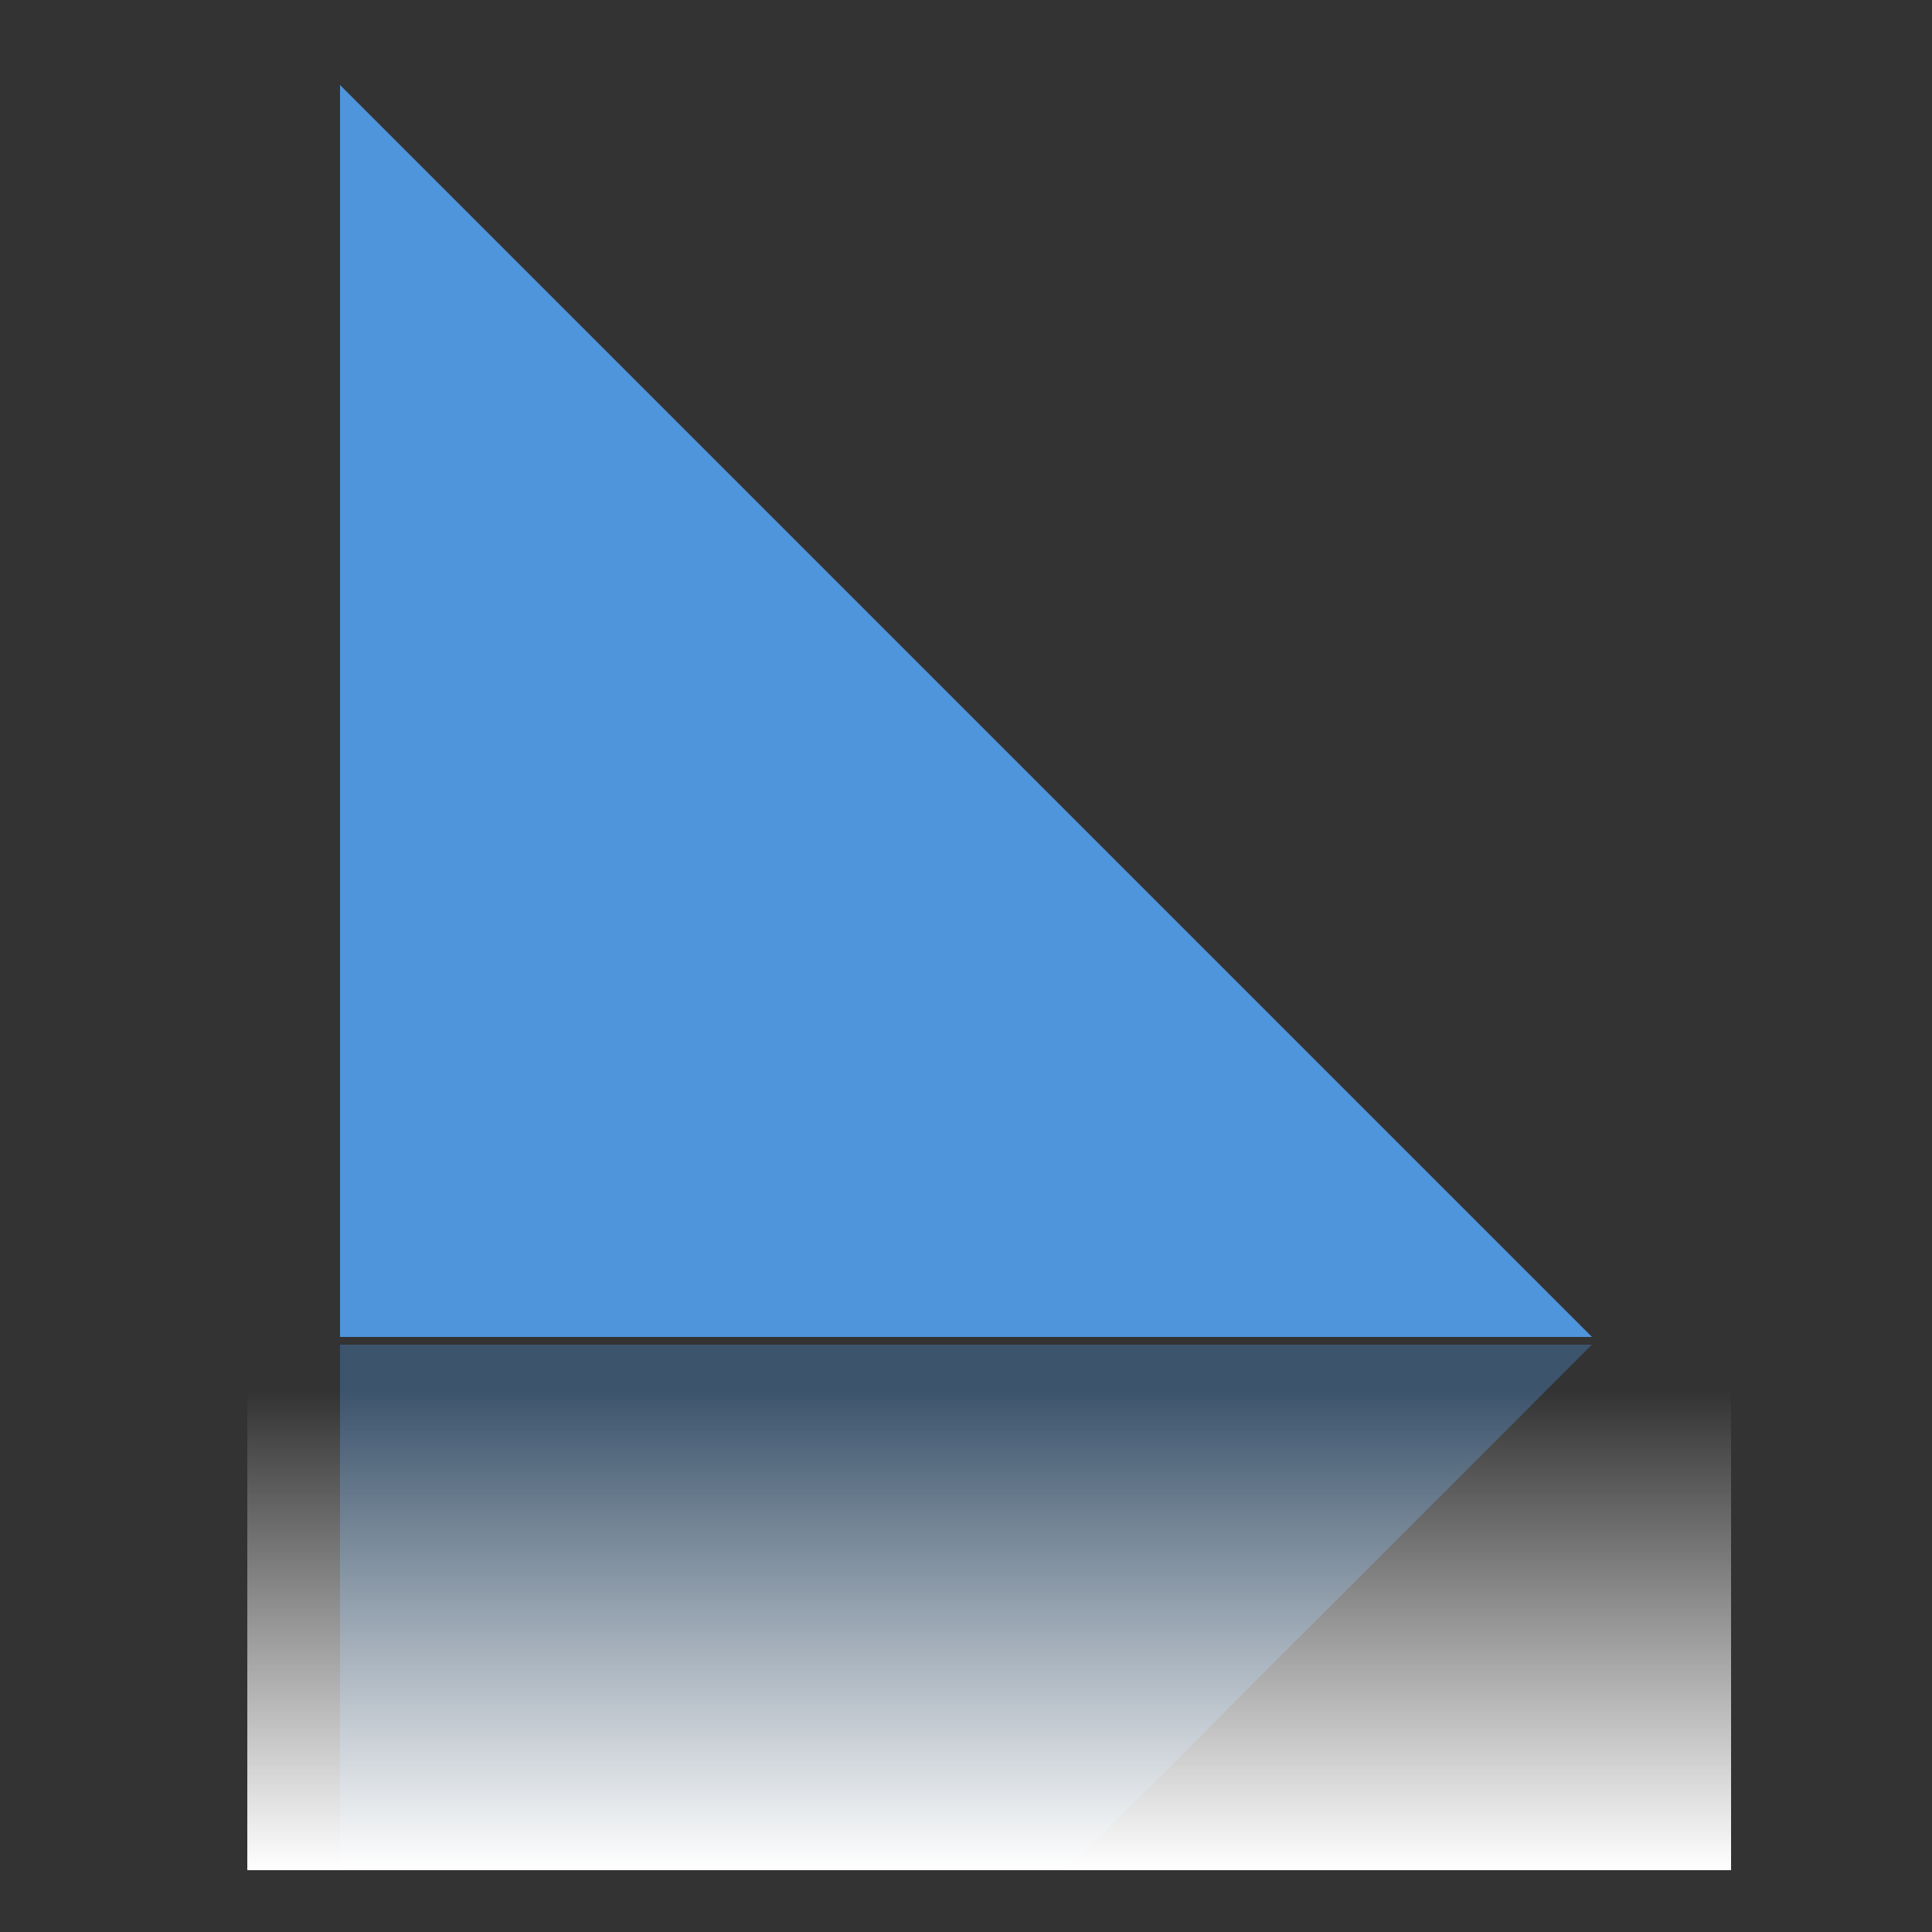 <svg id="圖層_1" data-name="圖層 1" xmlns="http://www.w3.org/2000/svg" xmlns:xlink="http://www.w3.org/1999/xlink" viewBox="0 0 250 250"><rect x="0" y="0" width="250" height="250" fill="#333333" stroke="none"/><defs><style>.cls-1{fill:none;}.cls-2,.cls-4{fill:#4f95db;}.cls-3{clip-path:url(#clip-path);}.cls-4{opacity:0.34;}.cls-5{fill:url(#未命名漸層_9);}</style><clipPath id="clip-path"><rect class="cls-1" x="32" y="173" width="202" height="69"/></clipPath><linearGradient id="未命名漸層_9" x1="124.5" y1="180" x2="124.5" y2="242" gradientUnits="userSpaceOnUse"><stop offset="0" stop-color="#fff" stop-opacity="0"/><stop offset="1" stop-color="#fff"/></linearGradient></defs><polygon class="cls-2" points="206 173 44 173 44 11 206 173"/><g class="cls-3"><polygon class="cls-4" points="206 174 44 174 44 336 206 174"/><rect class="cls-5" x="25" y="180" width="199" height="62"/></g></svg>